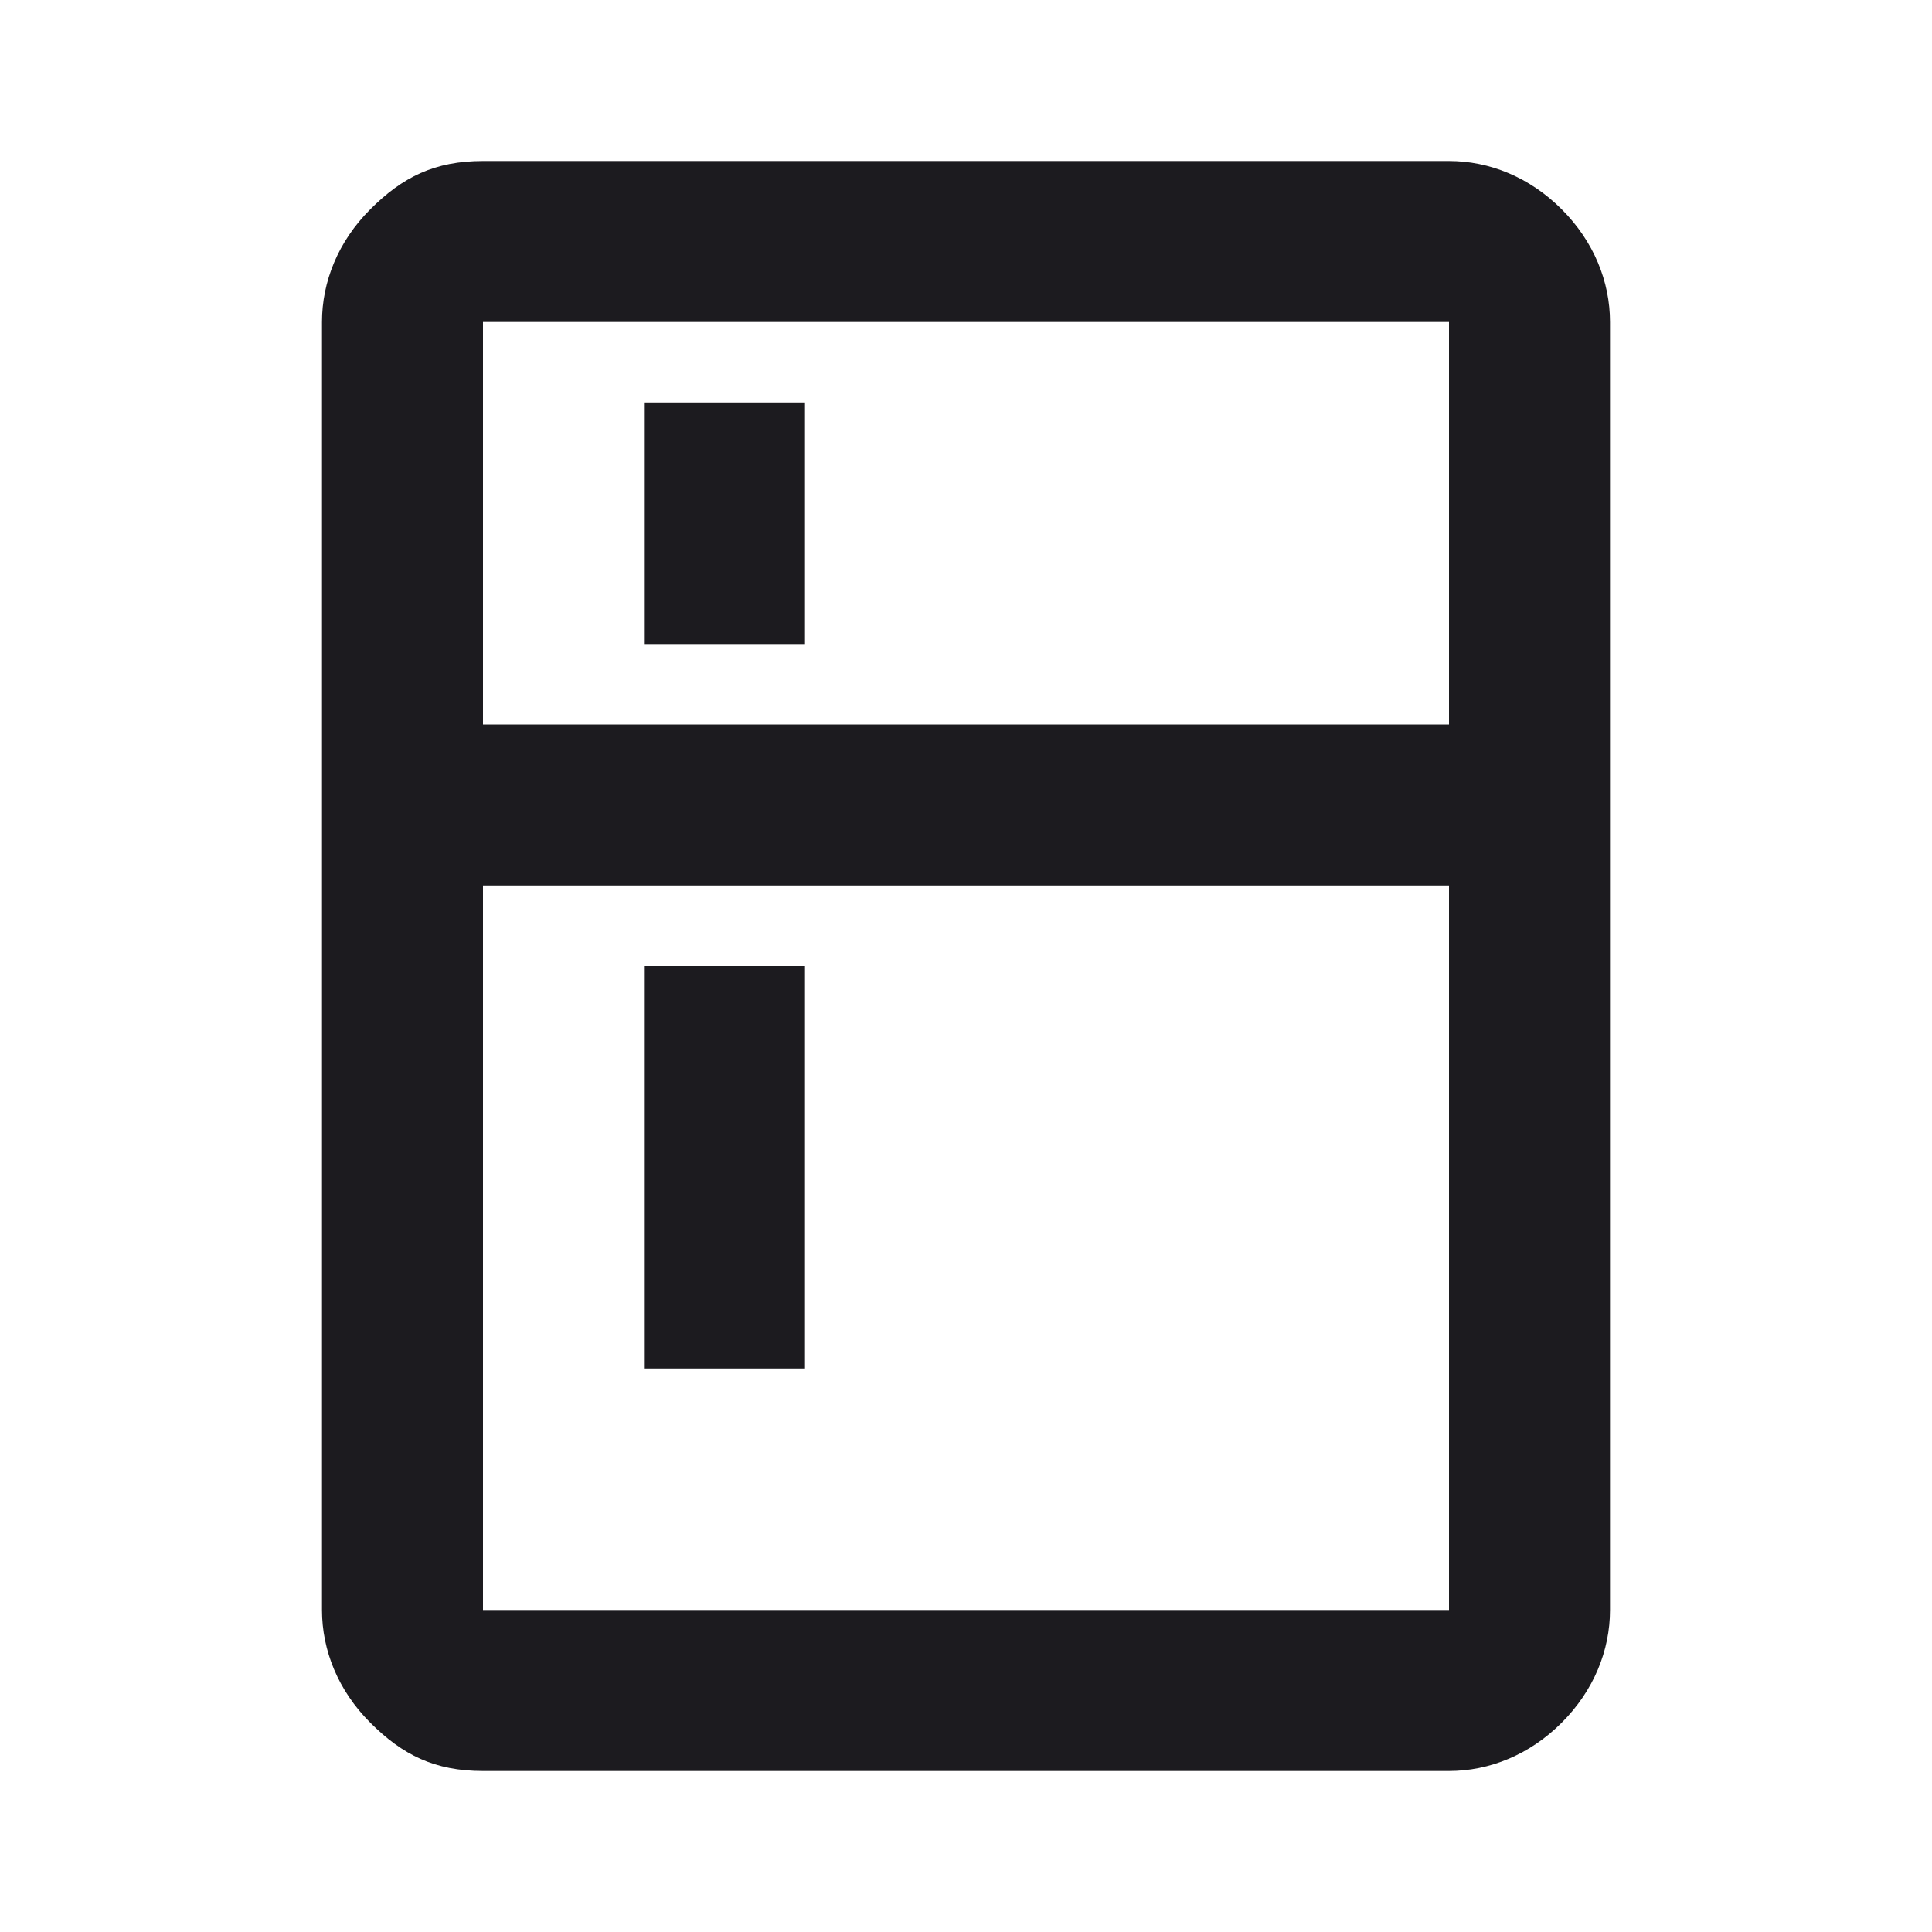 <?xml version="1.0" encoding="UTF-8"?>
<!-- Generator: Adobe Illustrator 28.3.0, SVG Export Plug-In . SVG Version: 6.00 Build 0)  -->
<svg xmlns="http://www.w3.org/2000/svg" xmlns:xlink="http://www.w3.org/1999/xlink" version="1.1" id="Layer_1" x="0px" y="0px" viewBox="0 0 24 24" style="enable-background:new 0 0 24 24;" xml:space="preserve">
<style type="text/css">
	.st0{fill:#1C1B1F;}
</style>
<path class="st0" d="M8,8V5h2v3H8z M8,17v-5h2v5H8z M6,22c-0.6,0-1-0.2-1.4-0.6C4.2,21,4,20.5,4,20V4c0-0.5,0.2-1,0.6-1.4  C5,2.2,5.4,2,6,2h12c0.5,0,1,0.2,1.4,0.6C19.8,3,20,3.5,20,4v16c0,0.5-0.2,1-0.6,1.4C19,21.8,18.5,22,18,22H6z M6,20h12v-9H6V20z   M6,9h12V4H6V9z"></path>
</svg>
